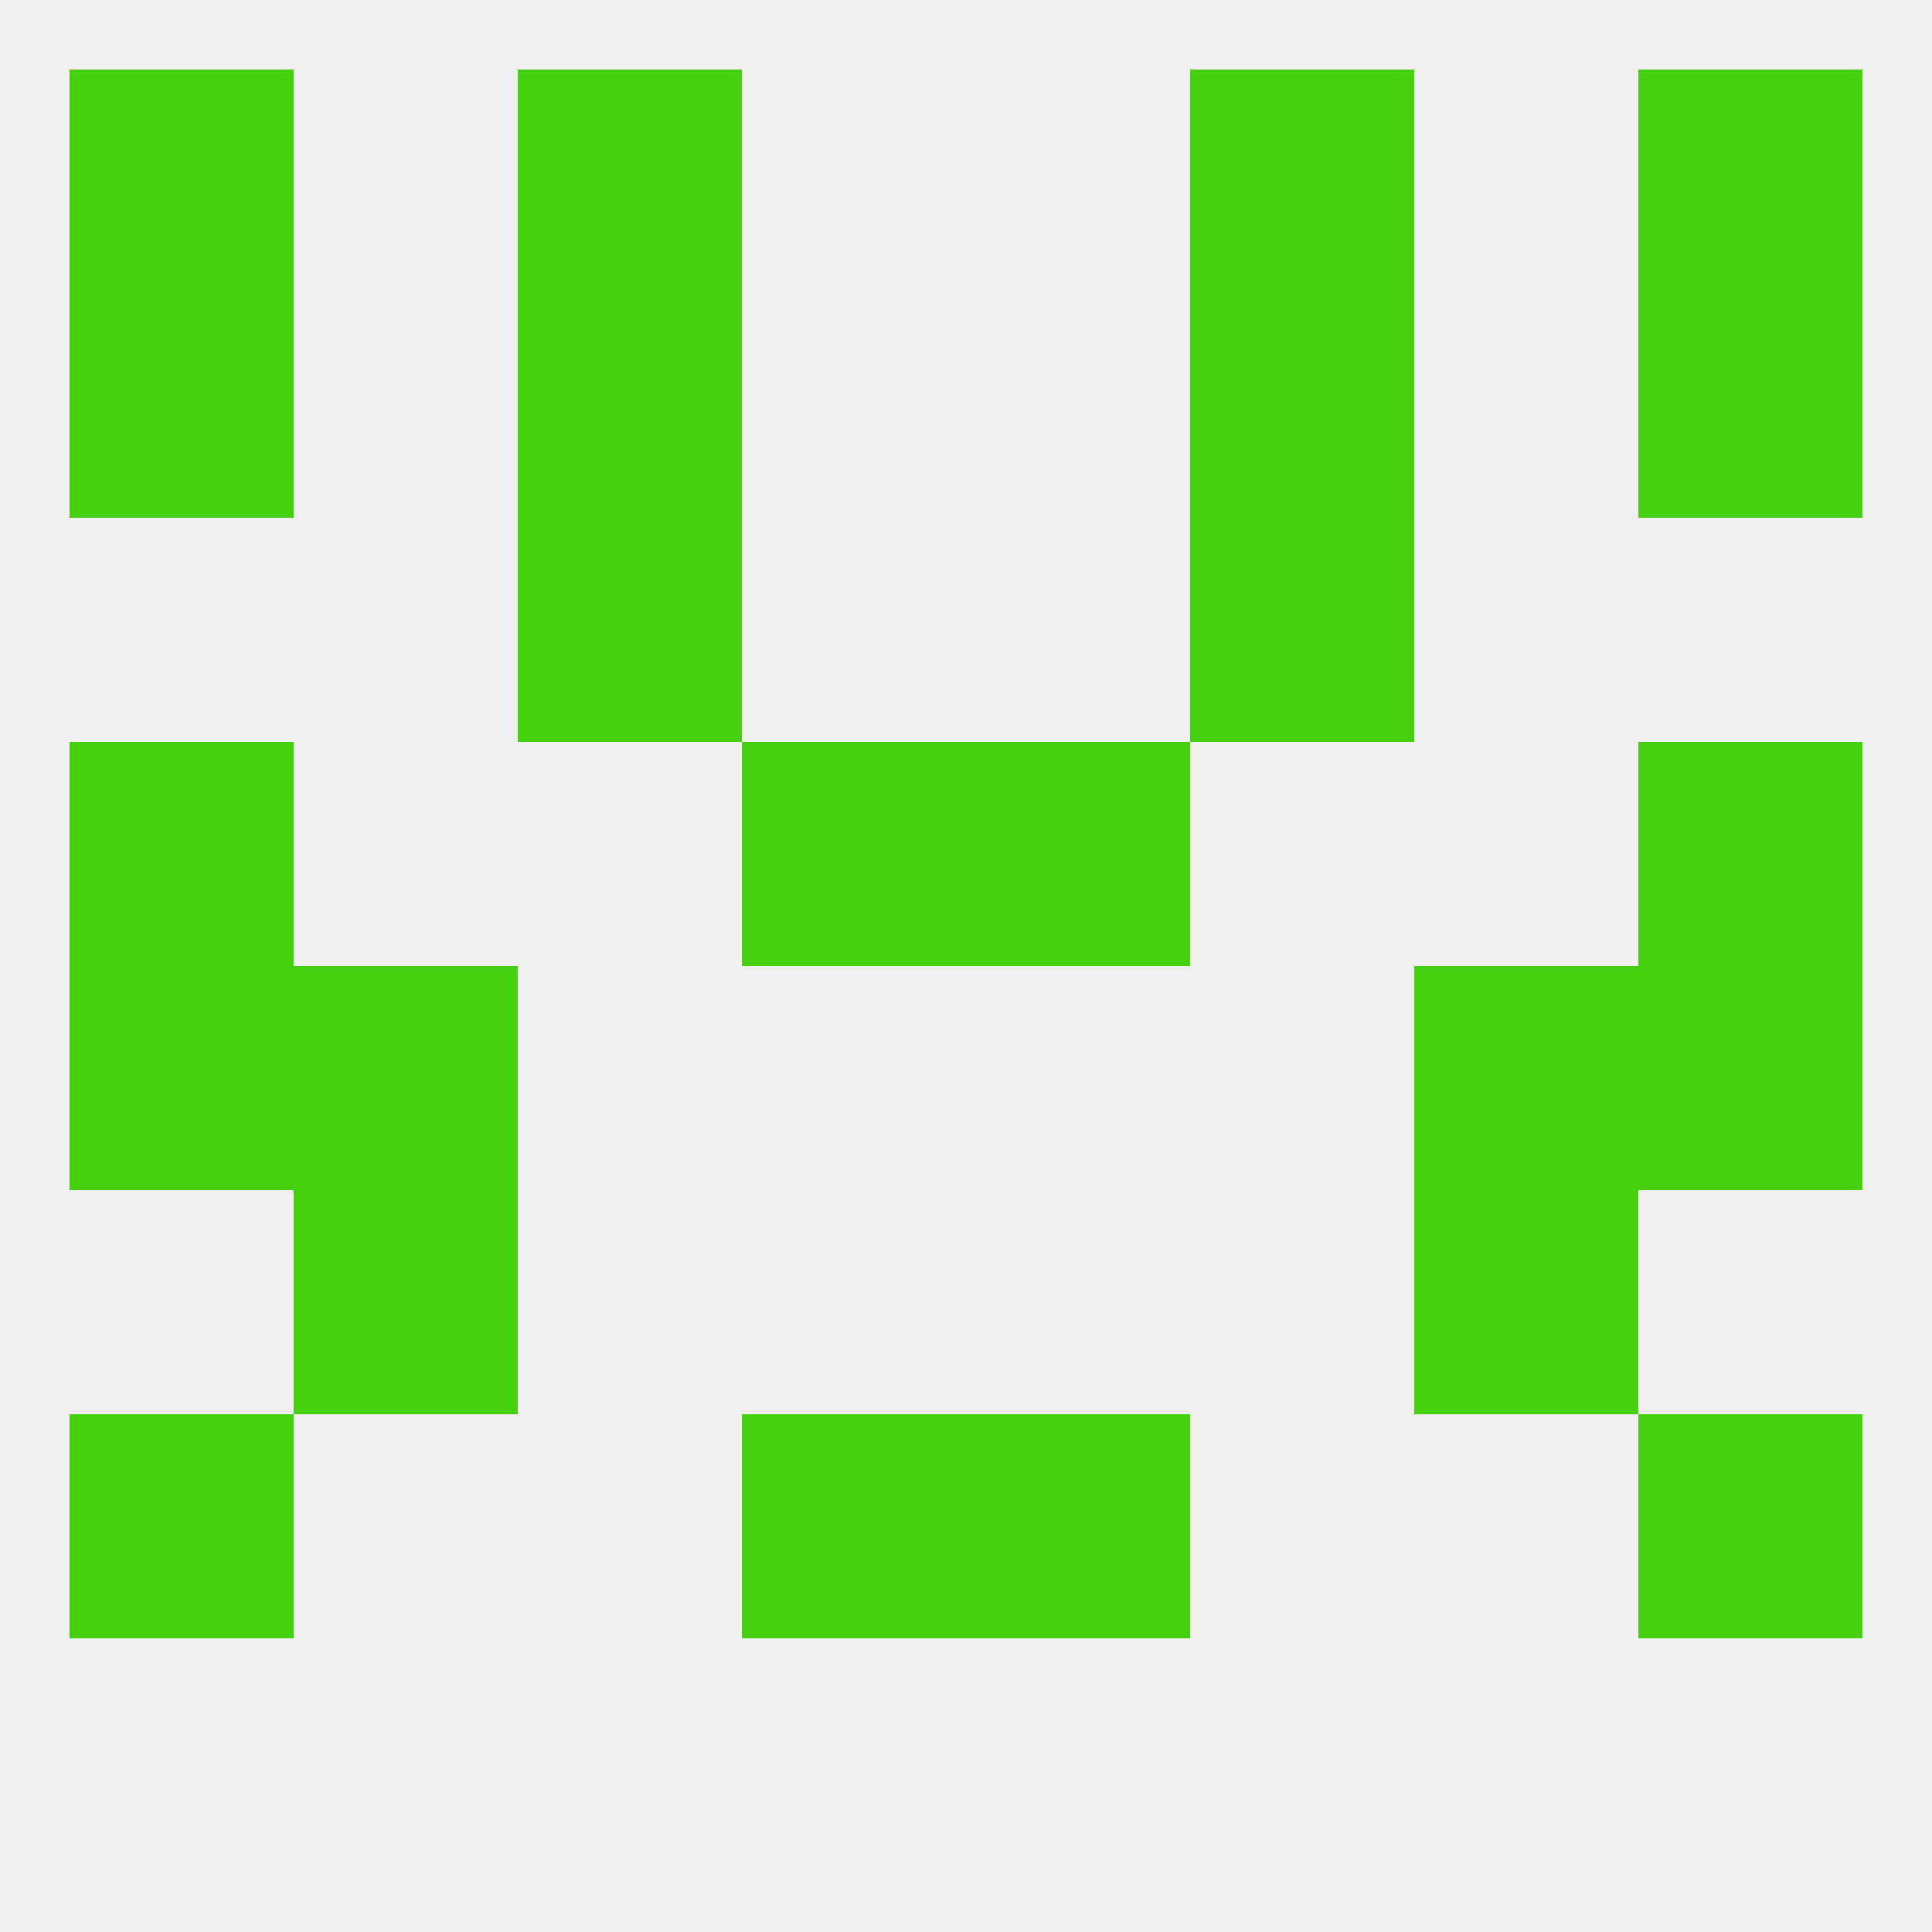 
<!--   <?xml version="1.0"?> -->
<svg version="1.1" baseprofile="full" xmlns="http://www.w3.org/2000/svg" xmlns:xlink="http://www.w3.org/1999/xlink" xmlns:ev="http://www.w3.org/2001/xml-events" width="250" height="250" viewBox="0 0 250 250" >
	<rect width="100%" height="100%" fill="rgba(240,240,240,255)"/>

	<rect x="9" y="125" width="29" height="29" fill="rgba(70,207,12,255)"/>
	<rect x="212" y="125" width="29" height="29" fill="rgba(70,207,12,255)"/>
	<rect x="38" y="125" width="29" height="29" fill="rgba(70,207,12,255)"/>
	<rect x="183" y="125" width="29" height="29" fill="rgba(70,207,12,255)"/>
	<rect x="38" y="154" width="29" height="29" fill="rgba(70,207,12,255)"/>
	<rect x="183" y="154" width="29" height="29" fill="rgba(70,207,12,255)"/>
	<rect x="212" y="183" width="29" height="29" fill="rgba(70,207,12,255)"/>
	<rect x="96" y="183" width="29" height="29" fill="rgba(70,207,12,255)"/>
	<rect x="125" y="183" width="29" height="29" fill="rgba(70,207,12,255)"/>
	<rect x="9" y="183" width="29" height="29" fill="rgba(70,207,12,255)"/>
	<rect x="96" y="96" width="29" height="29" fill="rgba(70,207,12,255)"/>
	<rect x="125" y="96" width="29" height="29" fill="rgba(70,207,12,255)"/>
	<rect x="9" y="96" width="29" height="29" fill="rgba(70,207,12,255)"/>
	<rect x="212" y="96" width="29" height="29" fill="rgba(70,207,12,255)"/>
	<rect x="67" y="67" width="29" height="29" fill="rgba(70,207,12,255)"/>
	<rect x="154" y="67" width="29" height="29" fill="rgba(70,207,12,255)"/>
	<rect x="67" y="38" width="29" height="29" fill="rgba(70,207,12,255)"/>
	<rect x="154" y="38" width="29" height="29" fill="rgba(70,207,12,255)"/>
	<rect x="9" y="38" width="29" height="29" fill="rgba(70,207,12,255)"/>
	<rect x="212" y="38" width="29" height="29" fill="rgba(70,207,12,255)"/>
	<rect x="67" y="9" width="29" height="29" fill="rgba(70,207,12,255)"/>
	<rect x="154" y="9" width="29" height="29" fill="rgba(70,207,12,255)"/>
	<rect x="9" y="9" width="29" height="29" fill="rgba(70,207,12,255)"/>
	<rect x="212" y="9" width="29" height="29" fill="rgba(70,207,12,255)"/>
</svg>